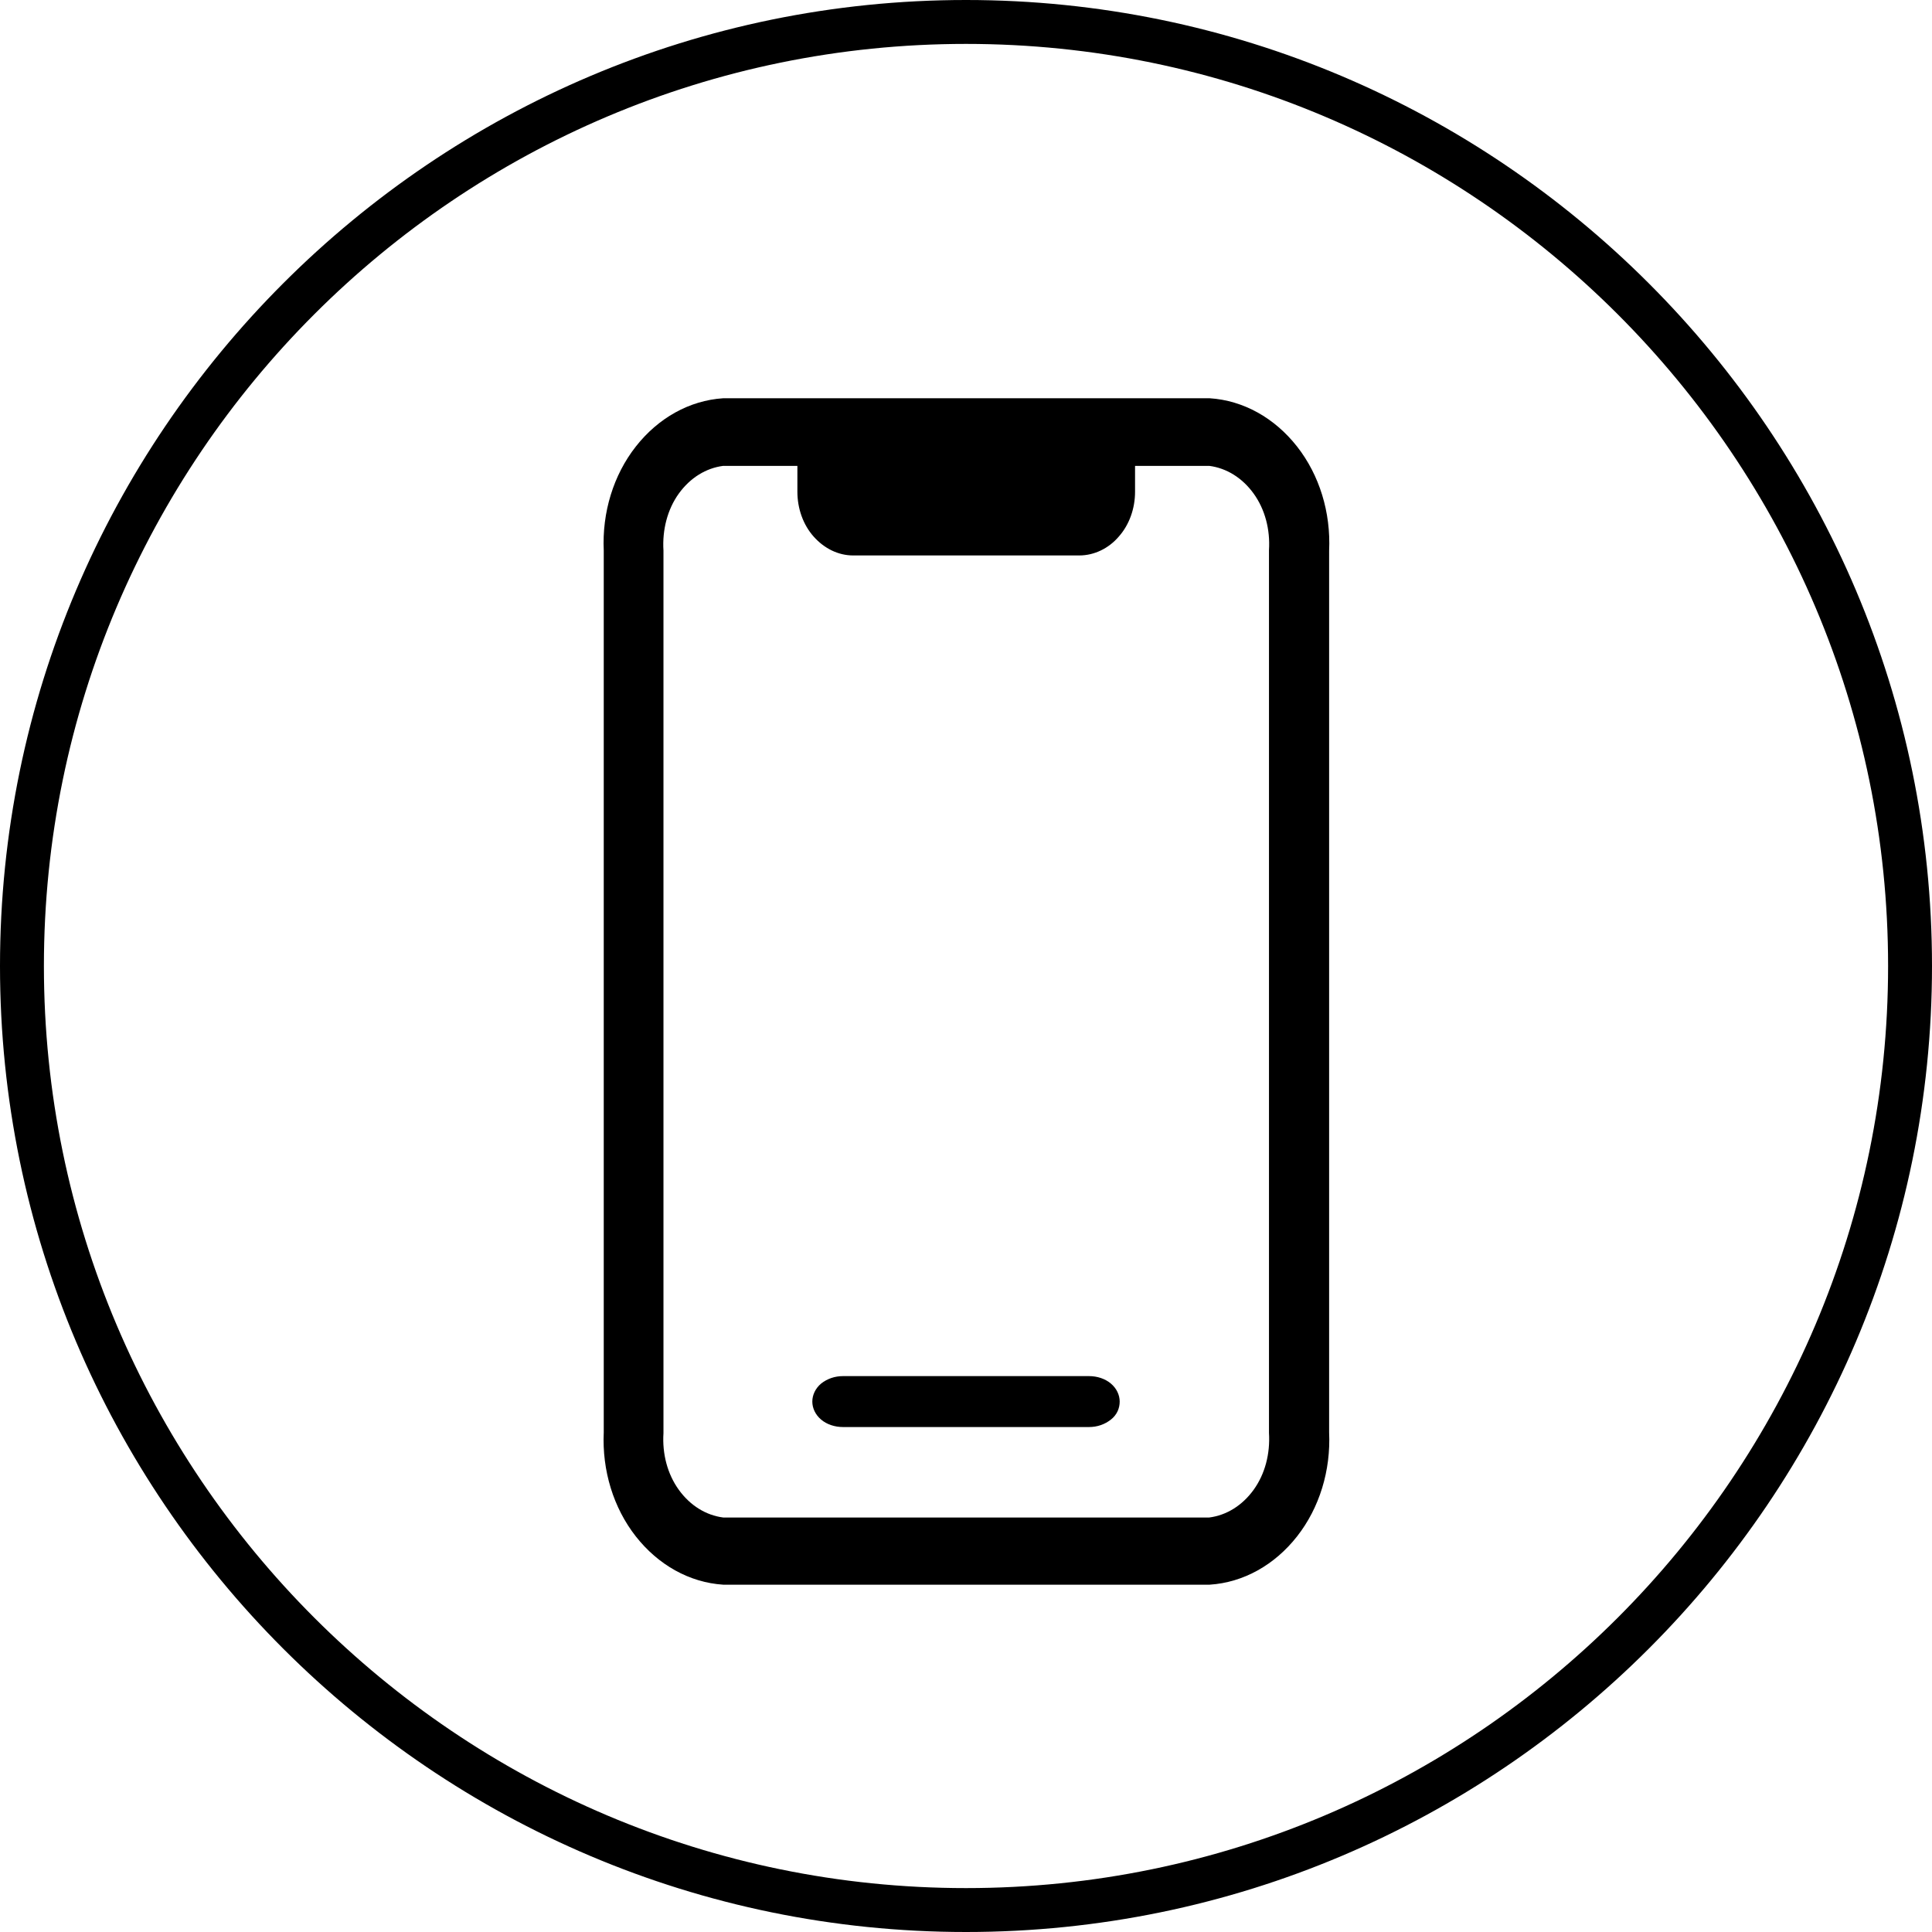 <?xml version="1.0" encoding="UTF-8"?>
<svg xmlns="http://www.w3.org/2000/svg" id="Laag_1" data-name="Laag 1" viewBox="0 0 44 44">
  <defs>
    <style>
      .cls-1 {
        stroke-width: 0px;
      }
    </style>
  </defs>
  <path class="cls-1" d="m22,44C9.87,44,0,34.13,0,22S9.87,0,22,0s22,9.87,22,22-9.87,22-22,22Zm0-43C10.42,1,1,10.42,1,22s9.42,21,21,21,21-9.42,21-21S33.58,1,22,1Z"></path>
  <path class="cls-1" d="m27.55,9.07h0s0,0,0,0h-11.08s0,0,0,0c-.77.05-1.48.45-1.99,1.1-.51.65-.77,1.5-.73,2.37v20.08c-.04.87.22,1.72.73,2.37.51.65,1.22,1.05,1.99,1.1h0s0,0,0,0h11.08s0,0,0,0c.77-.05,1.48-.45,1.99-1.1.51-.65.77-1.5.73-2.37V12.54c.04-.87-.22-1.72-.73-2.37-.51-.65-1.22-1.05-1.99-1.1Zm1.35,23.56h0,0c.03.48-.09.94-.35,1.3-.26.36-.62.58-1.01.63h-11.07c-.39-.05-.75-.27-1.01-.63l-.08.06.08-.06c-.26-.36-.38-.82-.35-1.29h0V12.54h0,0c-.03-.47.09-.94.35-1.3.26-.36.62-.58,1.01-.63h1.69v.59c0,.38.13.75.37,1.02.24.27.56.43.9.43h5.15c.34,0,.67-.16.9-.43.24-.27.37-.64.37-1.02v-.59h1.69c.39.05.75.27,1.01.63.26.36.38.82.35,1.29h0v20.09Z"></path>
  <path class="cls-1" d="m19.2,32.5h5.6c.19,0,.36-.06.5-.17s.2-.26.2-.41-.07-.3-.2-.41c-.13-.11-.31-.17-.5-.17h-5.6c-.19,0-.36.06-.5.17-.13.11-.2.26-.2.41s.07.3.2.41.31.17.5.17Z"></path>
</svg>
